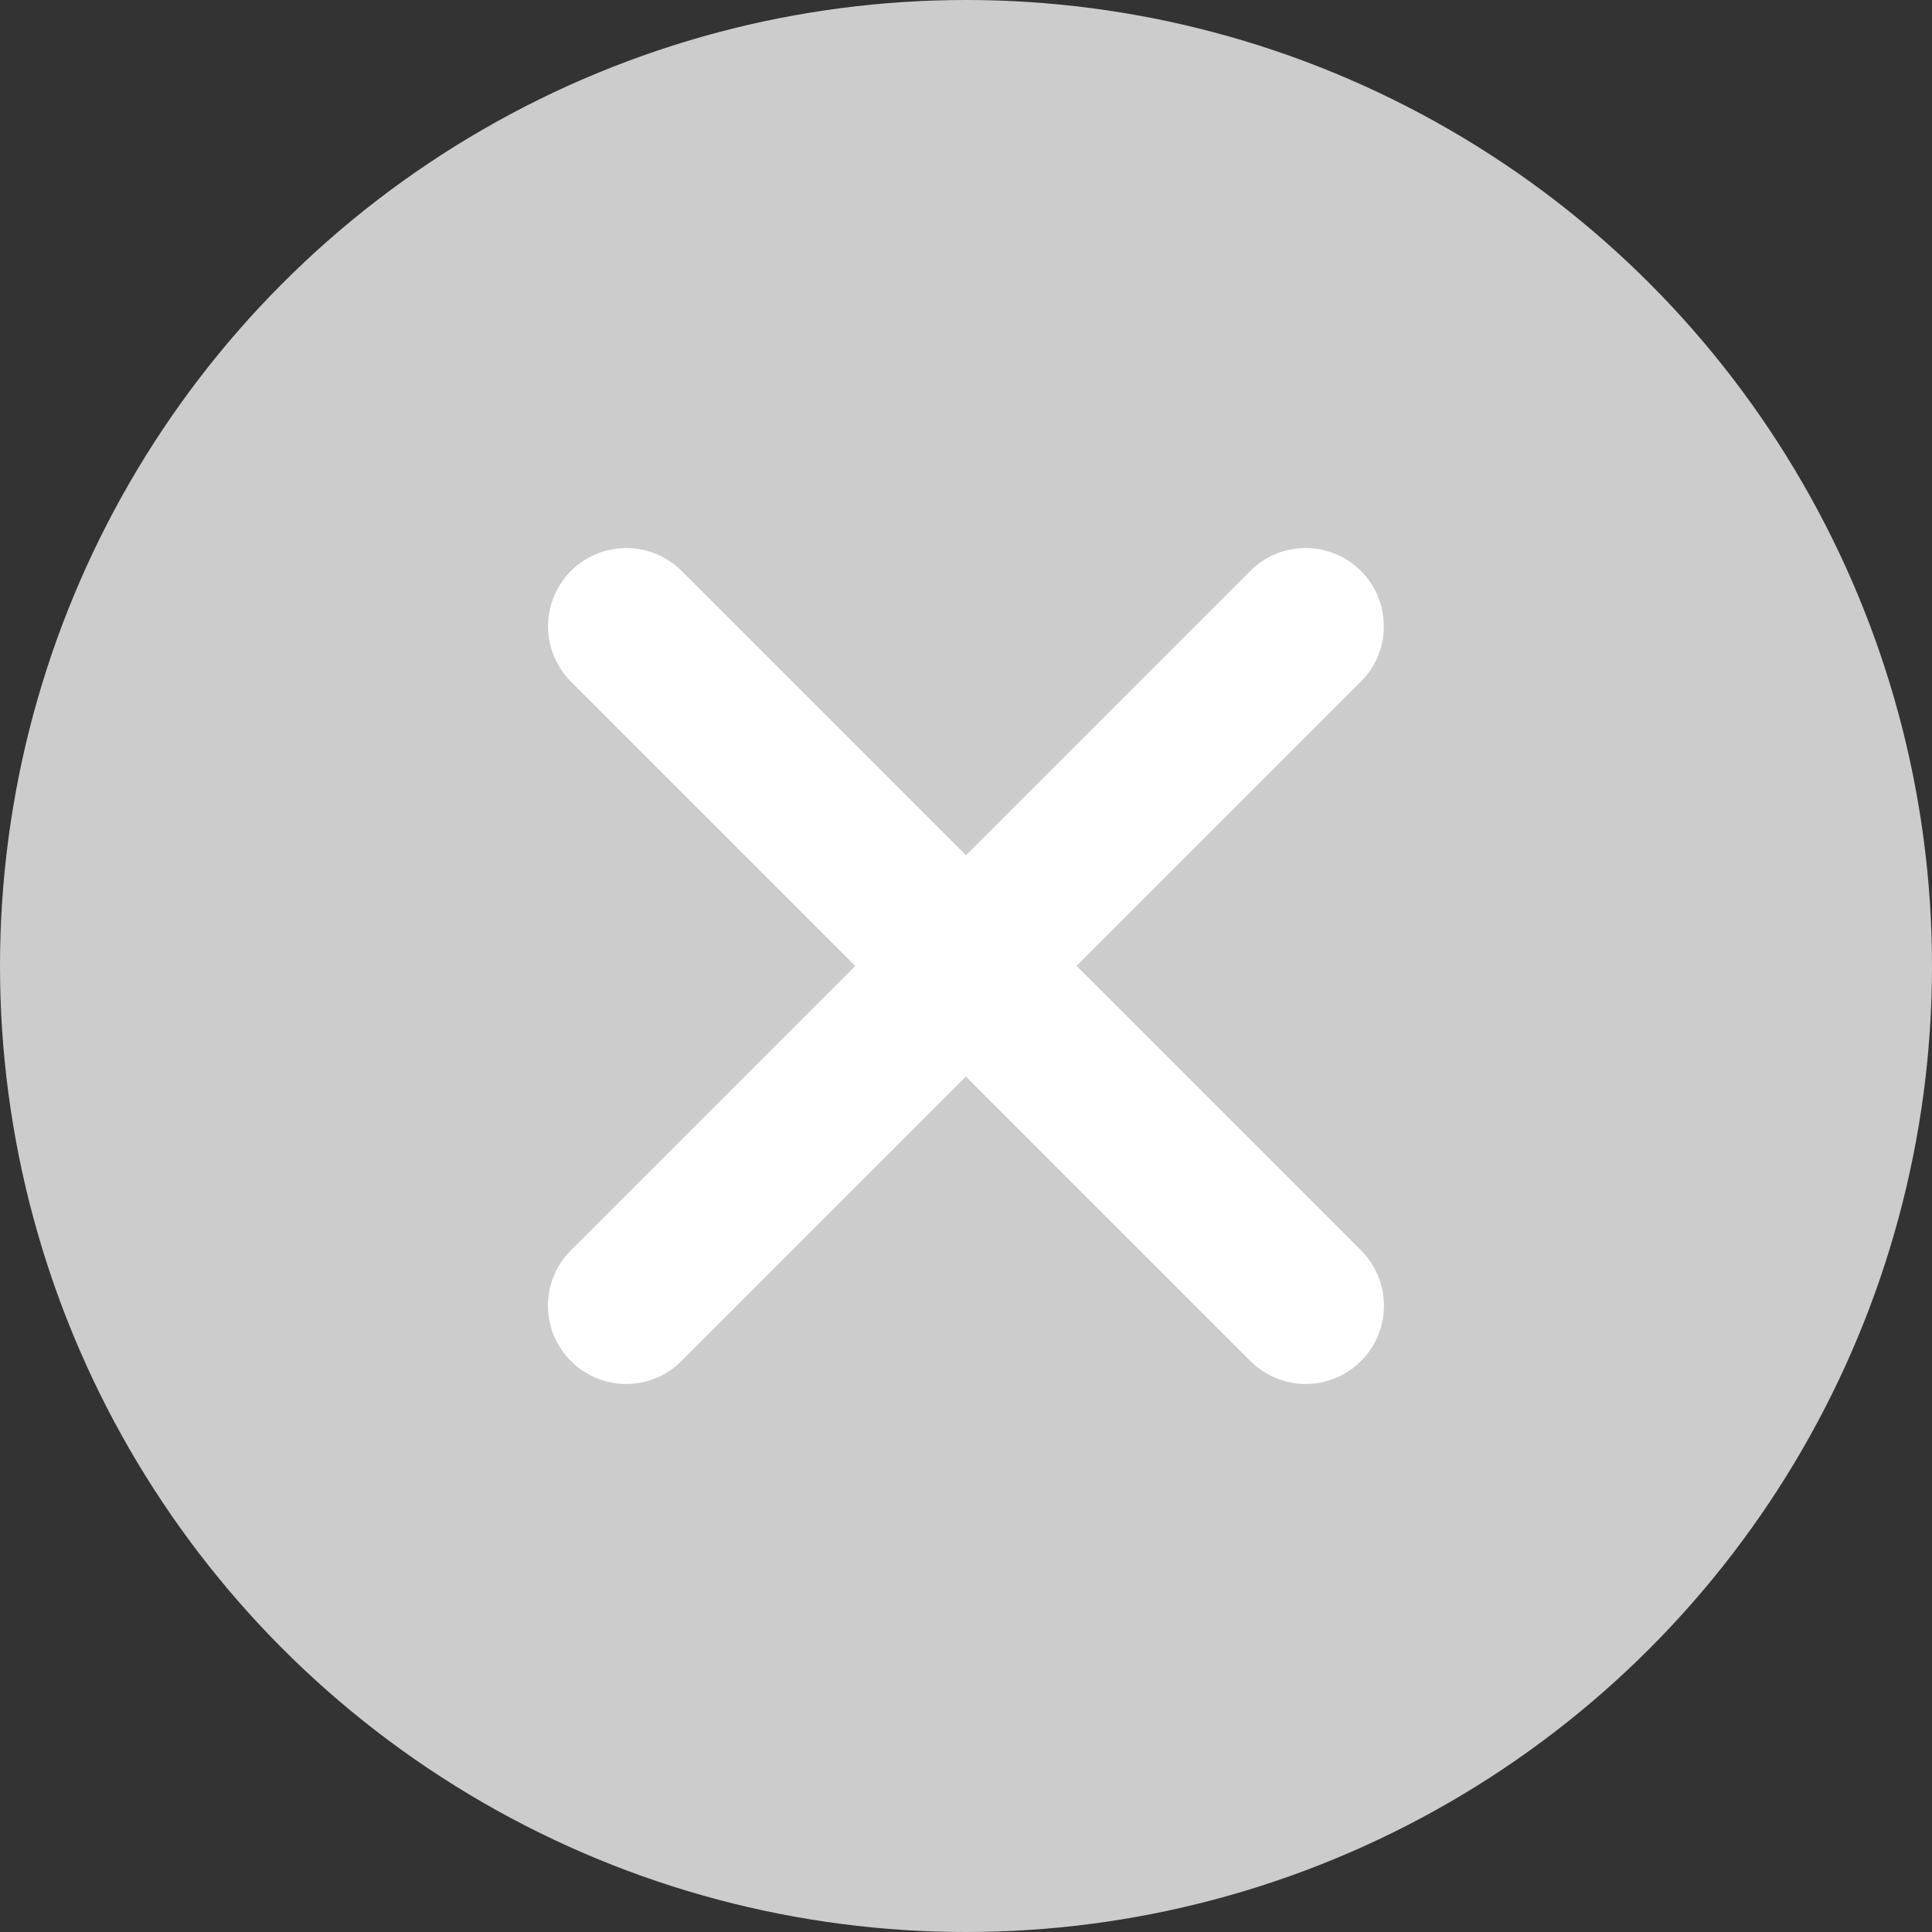 <?xml version="1.0" encoding="UTF-8"?>
<svg id="Layer_1" data-name="Layer 1" xmlns="http://www.w3.org/2000/svg" viewBox="0 0 175.14 175.14">
  <rect x="0" y="0" width="175.14" height="175.14" fill="#333333" stroke="none"/>
  <defs>
    <style>
      .cls-1 {
        fill: #ccc;
      }

      .cls-1, .cls-2 {
        stroke-width: 0px;
      }

      .cls-2 {
        fill: #fff;
      }
    </style>
  </defs>
  <circle class="cls-1" cx="87.57" cy="87.57" r="87.57"/>
  <g>
    <path class="cls-2" d="M56.77,125.46c-1.82,0-3.63-.69-5.02-2.08-2.77-2.77-2.77-7.26,0-10.03l61.59-61.59c2.77-2.77,7.26-2.77,10.03,0,2.77,2.77,2.77,7.26,0,10.03l-61.59,61.59c-1.39,1.39-3.2,2.08-5.02,2.08Z"/>
    <path class="cls-2" d="M118.37,125.46c-1.82,0-3.63-.69-5.02-2.08l-61.59-61.59c-2.77-2.77-2.77-7.26,0-10.03s7.26-2.77,10.03,0l61.59,61.59c2.77,2.77,2.77,7.26,0,10.03-1.39,1.39-3.2,2.08-5.02,2.08Z"/>
  </g>
</svg>